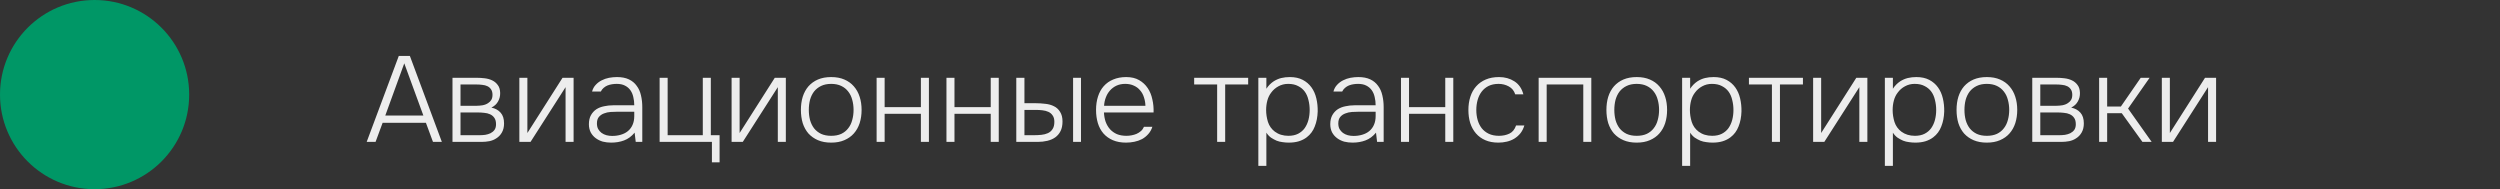 <?xml version="1.0" encoding="UTF-8"?> <svg xmlns="http://www.w3.org/2000/svg" width="370" height="28" viewBox="0 0 370 28" fill="none"><rect x="0" y="0" width="370" height="28" fill="#333333" stroke="none"/><path d="M56.628 18.174L55.584 21H54.27L59.022 8.274H60.66L65.394 21H64.08L63.036 18.174H56.628ZM57.024 17.094H62.658L59.832 9.372L57.024 17.094ZM66.968 11.514H70.604C70.964 11.514 71.342 11.538 71.738 11.586C72.146 11.634 72.512 11.736 72.836 11.892C73.172 12.048 73.448 12.276 73.664 12.576C73.892 12.864 74.012 13.254 74.024 13.746C74.036 14.202 73.934 14.622 73.718 15.006C73.514 15.39 73.184 15.696 72.728 15.924C73.304 16.044 73.76 16.296 74.096 16.68C74.432 17.052 74.6 17.58 74.6 18.264C74.6 18.792 74.492 19.242 74.276 19.614C74.072 19.974 73.796 20.262 73.448 20.478C73.16 20.67 72.824 20.808 72.44 20.892C72.056 20.964 71.666 21 71.27 21H66.968V11.514ZM68.156 12.504V15.654H70.568C70.808 15.654 71.09 15.63 71.414 15.582C71.738 15.522 72.014 15.414 72.242 15.258C72.434 15.138 72.59 14.982 72.71 14.79C72.83 14.586 72.89 14.334 72.89 14.034C72.89 13.698 72.818 13.428 72.674 13.224C72.542 13.02 72.362 12.864 72.134 12.756C71.906 12.648 71.654 12.582 71.378 12.558C71.102 12.522 70.826 12.504 70.55 12.504H68.156ZM68.156 20.01H70.964C71.24 20.01 71.522 19.992 71.81 19.956C72.098 19.908 72.356 19.83 72.584 19.722C72.824 19.602 73.022 19.44 73.178 19.236C73.334 19.02 73.412 18.738 73.412 18.39C73.412 17.982 73.328 17.664 73.16 17.436C73.004 17.208 72.794 17.034 72.53 16.914C72.266 16.794 71.972 16.722 71.648 16.698C71.336 16.662 71.024 16.644 70.712 16.644H68.156V20.01ZM78.52 21H76.864V11.514H78.052V19.686L83.254 11.514H84.892V21H83.704V12.9L78.52 21ZM93.925 19.632C93.469 20.184 92.948 20.568 92.359 20.784C91.784 21 91.147 21.108 90.451 21.108C90.031 21.108 89.624 21.06 89.228 20.964C88.844 20.856 88.496 20.688 88.183 20.46C87.871 20.232 87.62 19.944 87.427 19.596C87.248 19.236 87.157 18.834 87.157 18.39C87.157 17.85 87.26 17.4 87.463 17.04C87.668 16.68 87.931 16.392 88.255 16.176C88.591 15.96 88.975 15.81 89.407 15.726C89.84 15.63 90.29 15.582 90.757 15.582H93.871C93.871 15.15 93.823 14.742 93.728 14.358C93.644 13.974 93.499 13.638 93.296 13.35C93.091 13.062 92.822 12.834 92.486 12.666C92.162 12.498 91.76 12.414 91.279 12.414C91.052 12.414 90.817 12.432 90.578 12.468C90.35 12.504 90.127 12.564 89.912 12.648C89.707 12.732 89.516 12.852 89.335 13.008C89.168 13.152 89.029 13.332 88.921 13.548H87.626C87.734 13.152 87.913 12.822 88.165 12.558C88.418 12.282 88.712 12.06 89.047 11.892C89.395 11.712 89.761 11.586 90.145 11.514C90.541 11.442 90.931 11.406 91.316 11.406C92.011 11.406 92.6 11.52 93.079 11.748C93.559 11.976 93.944 12.294 94.231 12.702C94.531 13.098 94.742 13.566 94.862 14.106C94.993 14.646 95.059 15.228 95.059 15.852V21H94.088L93.925 19.632ZM91.37 16.536C91.058 16.536 90.722 16.548 90.362 16.572C90.013 16.596 89.689 16.668 89.389 16.788C89.09 16.896 88.838 17.07 88.633 17.31C88.442 17.538 88.346 17.856 88.346 18.264C88.346 18.588 88.406 18.864 88.525 19.092C88.657 19.32 88.826 19.512 89.029 19.668C89.246 19.824 89.486 19.938 89.749 20.01C90.025 20.082 90.308 20.118 90.596 20.118C91.064 20.118 91.496 20.058 91.891 19.938C92.299 19.818 92.647 19.638 92.936 19.398C93.236 19.146 93.463 18.84 93.62 18.48C93.787 18.108 93.871 17.676 93.871 17.184V16.536H91.37ZM104.014 20.01V11.514H105.202V20.01H106.498V24.024H105.364V21H97.624V11.514H98.812V20.01H104.014ZM109.932 21H108.276V11.514H109.464V19.686L114.666 11.514H116.304V21H115.116V12.9L109.932 21ZM123.016 11.406C123.76 11.406 124.408 11.526 124.96 11.766C125.524 12.006 125.992 12.342 126.364 12.774C126.748 13.206 127.036 13.722 127.228 14.322C127.42 14.91 127.516 15.558 127.516 16.266C127.516 16.974 127.42 17.628 127.228 18.228C127.036 18.816 126.748 19.326 126.364 19.758C125.992 20.178 125.524 20.508 124.96 20.748C124.408 20.988 123.76 21.108 123.016 21.108C122.272 21.108 121.618 20.988 121.054 20.748C120.502 20.508 120.034 20.178 119.65 19.758C119.278 19.326 118.996 18.816 118.804 18.228C118.624 17.628 118.534 16.974 118.534 16.266C118.534 15.558 118.624 14.91 118.804 14.322C118.996 13.722 119.278 13.206 119.65 12.774C120.034 12.342 120.502 12.006 121.054 11.766C121.618 11.526 122.272 11.406 123.016 11.406ZM123.016 20.1C123.592 20.1 124.09 20.004 124.51 19.812C124.93 19.608 125.272 19.332 125.536 18.984C125.812 18.636 126.01 18.228 126.13 17.76C126.262 17.292 126.328 16.794 126.328 16.266C126.328 15.738 126.262 15.24 126.13 14.772C126.01 14.304 125.812 13.896 125.536 13.548C125.272 13.2 124.93 12.924 124.51 12.72C124.09 12.516 123.592 12.414 123.016 12.414C122.44 12.414 121.942 12.516 121.522 12.72C121.102 12.924 120.754 13.2 120.478 13.548C120.214 13.896 120.016 14.304 119.884 14.772C119.764 15.24 119.704 15.738 119.704 16.266C119.704 16.794 119.764 17.292 119.884 17.76C120.016 18.228 120.214 18.636 120.478 18.984C120.754 19.332 121.102 19.608 121.522 19.812C121.942 20.004 122.44 20.1 123.016 20.1ZM129.739 21V11.514H130.927V15.852H136.291V11.514H137.479V21H136.291V16.842H130.927V21H129.739ZM140.075 21V11.514H141.263V15.852H146.627V11.514H147.815V21H146.627V16.842H141.263V21H140.075ZM158.817 21V11.514H159.987V21H158.817ZM150.411 11.514H151.617V15.276H153.273C153.753 15.276 154.233 15.306 154.713 15.366C155.193 15.414 155.619 15.534 155.991 15.726C156.363 15.906 156.663 16.182 156.891 16.554C157.131 16.926 157.251 17.4 157.251 17.976C157.251 18.54 157.155 19.014 156.963 19.398C156.771 19.782 156.507 20.094 156.171 20.334C155.847 20.562 155.463 20.73 155.019 20.838C154.575 20.946 154.101 21 153.597 21H150.411V11.514ZM153.021 20.01C153.393 20.01 153.759 19.992 154.119 19.956C154.479 19.92 154.803 19.836 155.091 19.704C155.379 19.572 155.607 19.374 155.775 19.11C155.955 18.846 156.045 18.486 156.045 18.03C156.045 17.634 155.961 17.322 155.793 17.094C155.637 16.854 155.427 16.674 155.163 16.554C154.899 16.434 154.599 16.356 154.263 16.32C153.939 16.284 153.615 16.266 153.291 16.266H151.617V20.01H153.021ZM163.385 16.644C163.409 17.148 163.493 17.61 163.637 18.03C163.793 18.45 164.009 18.816 164.285 19.128C164.561 19.428 164.897 19.668 165.293 19.848C165.701 20.016 166.175 20.1 166.715 20.1C166.967 20.1 167.219 20.076 167.471 20.028C167.735 19.98 167.981 19.908 168.209 19.812C168.449 19.704 168.665 19.566 168.857 19.398C169.049 19.23 169.199 19.02 169.307 18.768H170.549C170.417 19.188 170.213 19.548 169.937 19.848C169.673 20.148 169.367 20.394 169.019 20.586C168.671 20.766 168.293 20.898 167.885 20.982C167.477 21.066 167.069 21.108 166.661 21.108C165.917 21.108 165.263 20.988 164.699 20.748C164.147 20.508 163.685 20.178 163.313 19.758C162.941 19.326 162.665 18.816 162.485 18.228C162.305 17.628 162.215 16.974 162.215 16.266C162.215 15.546 162.311 14.886 162.503 14.286C162.695 13.686 162.977 13.176 163.349 12.756C163.733 12.324 164.201 11.994 164.753 11.766C165.317 11.526 165.959 11.406 166.679 11.406C167.435 11.406 168.071 11.556 168.587 11.856C169.115 12.156 169.541 12.552 169.865 13.044C170.189 13.524 170.417 14.082 170.549 14.718C170.693 15.342 170.753 15.984 170.729 16.644H163.385ZM169.523 15.654C169.511 15.222 169.439 14.808 169.307 14.412C169.187 14.016 169.001 13.674 168.749 13.386C168.509 13.086 168.203 12.852 167.831 12.684C167.459 12.504 167.027 12.414 166.535 12.414C166.043 12.414 165.605 12.504 165.221 12.684C164.849 12.864 164.531 13.104 164.267 13.404C164.003 13.704 163.799 14.052 163.655 14.448C163.511 14.832 163.427 15.234 163.403 15.654H169.523ZM184.728 11.514V12.504H181.326V21H180.138V12.504H176.736V11.514H184.728ZM187.423 24.546H186.235V11.514H187.423V13.134C187.711 12.69 188.071 12.324 188.503 12.036C188.863 11.808 189.235 11.646 189.619 11.55C190.015 11.454 190.441 11.406 190.897 11.406C191.641 11.406 192.277 11.544 192.805 11.82C193.333 12.096 193.765 12.468 194.101 12.936C194.437 13.404 194.677 13.95 194.821 14.574C194.965 15.186 195.031 15.828 195.019 16.5C194.995 17.316 194.851 18.054 194.587 18.714C194.335 19.374 193.939 19.908 193.399 20.316C193.075 20.568 192.685 20.766 192.229 20.91C191.785 21.042 191.293 21.108 190.753 21.108C190.441 21.108 190.129 21.084 189.817 21.036C189.505 21 189.211 20.928 188.935 20.82C188.659 20.7 188.383 20.55 188.107 20.37C187.843 20.178 187.615 19.932 187.423 19.632V24.546ZM190.681 20.1C191.245 20.1 191.725 19.998 192.121 19.794C192.517 19.59 192.841 19.314 193.093 18.966C193.345 18.606 193.531 18.198 193.651 17.742C193.771 17.274 193.831 16.788 193.831 16.284C193.831 15.768 193.771 15.276 193.651 14.808C193.543 14.328 193.363 13.914 193.111 13.566C192.859 13.218 192.529 12.942 192.121 12.738C191.725 12.522 191.233 12.414 190.645 12.414C190.117 12.414 189.637 12.534 189.205 12.774C188.785 13.002 188.437 13.302 188.161 13.674C187.885 14.022 187.687 14.424 187.567 14.88C187.447 15.324 187.387 15.792 187.387 16.284C187.387 16.872 187.477 17.46 187.657 18.048C187.849 18.636 188.191 19.116 188.683 19.488C189.235 19.896 189.901 20.1 190.681 20.1ZM203.648 19.632C203.192 20.184 202.67 20.568 202.082 20.784C201.506 21 200.87 21.108 200.174 21.108C199.754 21.108 199.346 21.06 198.95 20.964C198.566 20.856 198.218 20.688 197.906 20.46C197.594 20.232 197.342 19.944 197.15 19.596C196.97 19.236 196.88 18.834 196.88 18.39C196.88 17.85 196.982 17.4 197.186 17.04C197.39 16.68 197.654 16.392 197.978 16.176C198.314 15.96 198.698 15.81 199.13 15.726C199.562 15.63 200.012 15.582 200.48 15.582H203.594C203.594 15.15 203.546 14.742 203.45 14.358C203.366 13.974 203.222 13.638 203.018 13.35C202.814 13.062 202.544 12.834 202.208 12.666C201.884 12.498 201.482 12.414 201.002 12.414C200.774 12.414 200.54 12.432 200.3 12.468C200.072 12.504 199.85 12.564 199.634 12.648C199.43 12.732 199.238 12.852 199.058 13.008C198.89 13.152 198.752 13.332 198.644 13.548H197.348C197.456 13.152 197.636 12.822 197.888 12.558C198.14 12.282 198.434 12.06 198.77 11.892C199.118 11.712 199.484 11.586 199.868 11.514C200.264 11.442 200.654 11.406 201.038 11.406C201.734 11.406 202.322 11.52 202.802 11.748C203.282 11.976 203.666 12.294 203.954 12.702C204.254 13.098 204.464 13.566 204.584 14.106C204.716 14.646 204.782 15.228 204.782 15.852V21H203.81L203.648 19.632ZM201.092 16.536C200.78 16.536 200.444 16.548 200.084 16.572C199.736 16.596 199.412 16.668 199.112 16.788C198.812 16.896 198.56 17.07 198.356 17.31C198.164 17.538 198.068 17.856 198.068 18.264C198.068 18.588 198.128 18.864 198.248 19.092C198.38 19.32 198.548 19.512 198.752 19.668C198.968 19.824 199.208 19.938 199.472 20.01C199.748 20.082 200.03 20.118 200.318 20.118C200.786 20.118 201.218 20.058 201.614 19.938C202.022 19.818 202.37 19.638 202.658 19.398C202.958 19.146 203.186 18.84 203.342 18.48C203.51 18.108 203.594 17.676 203.594 17.184V16.536H201.092ZM207.347 21V11.514H208.535V15.852H213.899V11.514H215.087V21H213.899V16.842H208.535V21H207.347ZM221.769 21.108C221.025 21.108 220.377 20.988 219.825 20.748C219.273 20.508 218.811 20.172 218.439 19.74C218.067 19.308 217.785 18.798 217.593 18.21C217.413 17.622 217.323 16.98 217.323 16.284C217.323 15.564 217.419 14.91 217.611 14.322C217.803 13.722 218.091 13.206 218.475 12.774C218.859 12.342 219.333 12.006 219.897 11.766C220.461 11.526 221.115 11.406 221.859 11.406C222.723 11.406 223.479 11.616 224.127 12.036C224.787 12.456 225.231 13.098 225.459 13.962H224.253C224.085 13.434 223.767 13.044 223.299 12.792C222.843 12.54 222.339 12.414 221.787 12.414C221.223 12.414 220.731 12.516 220.311 12.72C219.903 12.924 219.561 13.206 219.285 13.566C219.021 13.914 218.823 14.322 218.691 14.79C218.559 15.258 218.493 15.756 218.493 16.284C218.493 16.8 218.559 17.292 218.691 17.76C218.823 18.216 219.021 18.618 219.285 18.966C219.561 19.314 219.909 19.59 220.329 19.794C220.761 19.998 221.265 20.1 221.841 20.1C222.417 20.1 222.933 19.992 223.389 19.776C223.845 19.56 224.175 19.158 224.379 18.57H225.603C225.471 19.014 225.279 19.398 225.027 19.722C224.775 20.034 224.475 20.298 224.127 20.514C223.791 20.718 223.419 20.868 223.011 20.964C222.603 21.06 222.189 21.108 221.769 21.108ZM227.72 21V11.514H235.514V21H234.326V12.504H228.908V21H227.72ZM242.231 11.406C242.975 11.406 243.623 11.526 244.175 11.766C244.739 12.006 245.207 12.342 245.579 12.774C245.963 13.206 246.251 13.722 246.443 14.322C246.635 14.91 246.73 15.558 246.73 16.266C246.73 16.974 246.635 17.628 246.443 18.228C246.251 18.816 245.963 19.326 245.579 19.758C245.207 20.178 244.739 20.508 244.175 20.748C243.623 20.988 242.975 21.108 242.231 21.108C241.487 21.108 240.833 20.988 240.269 20.748C239.717 20.508 239.249 20.178 238.865 19.758C238.493 19.326 238.211 18.816 238.019 18.228C237.839 17.628 237.749 16.974 237.749 16.266C237.749 15.558 237.839 14.91 238.019 14.322C238.211 13.722 238.493 13.206 238.865 12.774C239.249 12.342 239.717 12.006 240.269 11.766C240.833 11.526 241.487 11.406 242.231 11.406ZM242.231 20.1C242.807 20.1 243.305 20.004 243.725 19.812C244.145 19.608 244.487 19.332 244.751 18.984C245.027 18.636 245.225 18.228 245.345 17.76C245.477 17.292 245.543 16.794 245.543 16.266C245.543 15.738 245.477 15.24 245.345 14.772C245.225 14.304 245.027 13.896 244.751 13.548C244.487 13.2 244.145 12.924 243.725 12.72C243.305 12.516 242.807 12.414 242.231 12.414C241.655 12.414 241.157 12.516 240.737 12.72C240.317 12.924 239.969 13.2 239.693 13.548C239.429 13.896 239.231 14.304 239.099 14.772C238.979 15.24 238.919 15.738 238.919 16.266C238.919 16.794 238.979 17.292 239.099 17.76C239.231 18.228 239.429 18.636 239.693 18.984C239.969 19.332 240.317 19.608 240.737 19.812C241.157 20.004 241.655 20.1 242.231 20.1ZM250.142 24.546H248.954V11.514H250.142V13.134C250.43 12.69 250.79 12.324 251.222 12.036C251.582 11.808 251.954 11.646 252.338 11.55C252.734 11.454 253.16 11.406 253.616 11.406C254.36 11.406 254.996 11.544 255.524 11.82C256.052 12.096 256.484 12.468 256.82 12.936C257.156 13.404 257.396 13.95 257.54 14.574C257.684 15.186 257.75 15.828 257.738 16.5C257.714 17.316 257.57 18.054 257.306 18.714C257.054 19.374 256.658 19.908 256.118 20.316C255.794 20.568 255.404 20.766 254.948 20.91C254.504 21.042 254.012 21.108 253.472 21.108C253.16 21.108 252.848 21.084 252.536 21.036C252.224 21 251.93 20.928 251.654 20.82C251.378 20.7 251.102 20.55 250.826 20.37C250.562 20.178 250.334 19.932 250.142 19.632V24.546ZM253.4 20.1C253.964 20.1 254.444 19.998 254.84 19.794C255.236 19.59 255.56 19.314 255.812 18.966C256.064 18.606 256.25 18.198 256.37 17.742C256.49 17.274 256.55 16.788 256.55 16.284C256.55 15.768 256.49 15.276 256.37 14.808C256.262 14.328 256.082 13.914 255.83 13.566C255.578 13.218 255.248 12.942 254.84 12.738C254.444 12.522 253.952 12.414 253.364 12.414C252.836 12.414 252.356 12.534 251.924 12.774C251.504 13.002 251.156 13.302 250.88 13.674C250.604 14.022 250.406 14.424 250.286 14.88C250.166 15.324 250.106 15.792 250.106 16.284C250.106 16.872 250.196 17.46 250.376 18.048C250.568 18.636 250.91 19.116 251.402 19.488C251.954 19.896 252.62 20.1 253.4 20.1ZM266.835 11.514V12.504H263.433V21H262.245V12.504H258.843V11.514H266.835ZM269.999 21H268.343V11.514H269.531V19.686L274.733 11.514H276.371V21H275.183V12.9L269.999 21ZM280.148 24.546H278.96V11.514H280.148V13.134C280.436 12.69 280.796 12.324 281.228 12.036C281.588 11.808 281.96 11.646 282.344 11.55C282.74 11.454 283.166 11.406 283.622 11.406C284.366 11.406 285.002 11.544 285.53 11.82C286.058 12.096 286.49 12.468 286.826 12.936C287.162 13.404 287.402 13.95 287.546 14.574C287.69 15.186 287.756 15.828 287.744 16.5C287.72 17.316 287.576 18.054 287.312 18.714C287.06 19.374 286.664 19.908 286.124 20.316C285.8 20.568 285.41 20.766 284.954 20.91C284.51 21.042 284.018 21.108 283.478 21.108C283.166 21.108 282.854 21.084 282.542 21.036C282.23 21 281.936 20.928 281.66 20.82C281.384 20.7 281.108 20.55 280.832 20.37C280.568 20.178 280.34 19.932 280.148 19.632V24.546ZM283.406 20.1C283.97 20.1 284.45 19.998 284.846 19.794C285.242 19.59 285.566 19.314 285.818 18.966C286.07 18.606 286.256 18.198 286.376 17.742C286.496 17.274 286.556 16.788 286.556 16.284C286.556 15.768 286.496 15.276 286.376 14.808C286.268 14.328 286.088 13.914 285.836 13.566C285.584 13.218 285.254 12.942 284.846 12.738C284.45 12.522 283.958 12.414 283.37 12.414C282.842 12.414 282.362 12.534 281.93 12.774C281.51 13.002 281.162 13.302 280.886 13.674C280.61 14.022 280.412 14.424 280.292 14.88C280.172 15.324 280.112 15.792 280.112 16.284C280.112 16.872 280.202 17.46 280.382 18.048C280.574 18.636 280.916 19.116 281.408 19.488C281.96 19.896 282.626 20.1 283.406 20.1ZM294.051 11.406C294.795 11.406 295.443 11.526 295.995 11.766C296.559 12.006 297.027 12.342 297.399 12.774C297.783 13.206 298.071 13.722 298.263 14.322C298.455 14.91 298.551 15.558 298.551 16.266C298.551 16.974 298.455 17.628 298.263 18.228C298.071 18.816 297.783 19.326 297.399 19.758C297.027 20.178 296.559 20.508 295.995 20.748C295.443 20.988 294.795 21.108 294.051 21.108C293.307 21.108 292.653 20.988 292.089 20.748C291.537 20.508 291.069 20.178 290.685 19.758C290.313 19.326 290.031 18.816 289.839 18.228C289.659 17.628 289.569 16.974 289.569 16.266C289.569 15.558 289.659 14.91 289.839 14.322C290.031 13.722 290.313 13.206 290.685 12.774C291.069 12.342 291.537 12.006 292.089 11.766C292.653 11.526 293.307 11.406 294.051 11.406ZM294.051 20.1C294.627 20.1 295.125 20.004 295.545 19.812C295.965 19.608 296.307 19.332 296.571 18.984C296.847 18.636 297.045 18.228 297.165 17.76C297.297 17.292 297.363 16.794 297.363 16.266C297.363 15.738 297.297 15.24 297.165 14.772C297.045 14.304 296.847 13.896 296.571 13.548C296.307 13.2 295.965 12.924 295.545 12.72C295.125 12.516 294.627 12.414 294.051 12.414C293.475 12.414 292.977 12.516 292.557 12.72C292.137 12.924 291.789 13.2 291.513 13.548C291.249 13.896 291.051 14.304 290.919 14.772C290.799 15.24 290.739 15.738 290.739 16.266C290.739 16.794 290.799 17.292 290.919 17.76C291.051 18.228 291.249 18.636 291.513 18.984C291.789 19.332 292.137 19.608 292.557 19.812C292.977 20.004 293.475 20.1 294.051 20.1ZM300.775 11.514H304.411C304.771 11.514 305.149 11.538 305.545 11.586C305.953 11.634 306.319 11.736 306.643 11.892C306.979 12.048 307.255 12.276 307.471 12.576C307.699 12.864 307.819 13.254 307.831 13.746C307.843 14.202 307.741 14.622 307.525 15.006C307.321 15.39 306.991 15.696 306.535 15.924C307.111 16.044 307.567 16.296 307.903 16.68C308.239 17.052 308.407 17.58 308.407 18.264C308.407 18.792 308.299 19.242 308.083 19.614C307.879 19.974 307.603 20.262 307.255 20.478C306.967 20.67 306.631 20.808 306.247 20.892C305.863 20.964 305.473 21 305.077 21H300.775V11.514ZM301.963 12.504V15.654H304.375C304.615 15.654 304.897 15.63 305.221 15.582C305.545 15.522 305.821 15.414 306.049 15.258C306.241 15.138 306.397 14.982 306.517 14.79C306.637 14.586 306.697 14.334 306.697 14.034C306.697 13.698 306.625 13.428 306.481 13.224C306.349 13.02 306.169 12.864 305.941 12.756C305.713 12.648 305.461 12.582 305.185 12.558C304.909 12.522 304.633 12.504 304.357 12.504H301.963ZM301.963 20.01H304.771C305.047 20.01 305.329 19.992 305.617 19.956C305.905 19.908 306.163 19.83 306.391 19.722C306.631 19.602 306.829 19.44 306.985 19.236C307.141 19.02 307.219 18.738 307.219 18.39C307.219 17.982 307.135 17.664 306.967 17.436C306.811 17.208 306.601 17.034 306.337 16.914C306.073 16.794 305.779 16.722 305.455 16.698C305.143 16.662 304.831 16.644 304.519 16.644H301.963V20.01ZM310.671 21V11.514H311.859V15.762H313.893L316.827 11.514H318.141L314.955 16.068L318.447 21H317.079L314.019 16.752H311.859V21H310.671ZM321.608 21H319.952V11.514H321.14V19.686L326.342 11.514H327.98V21H326.792V12.9L321.608 21Z" fill="#EDEDED"></path><circle cx="14" cy="14" r="14" fill="#009766"></circle></svg> 